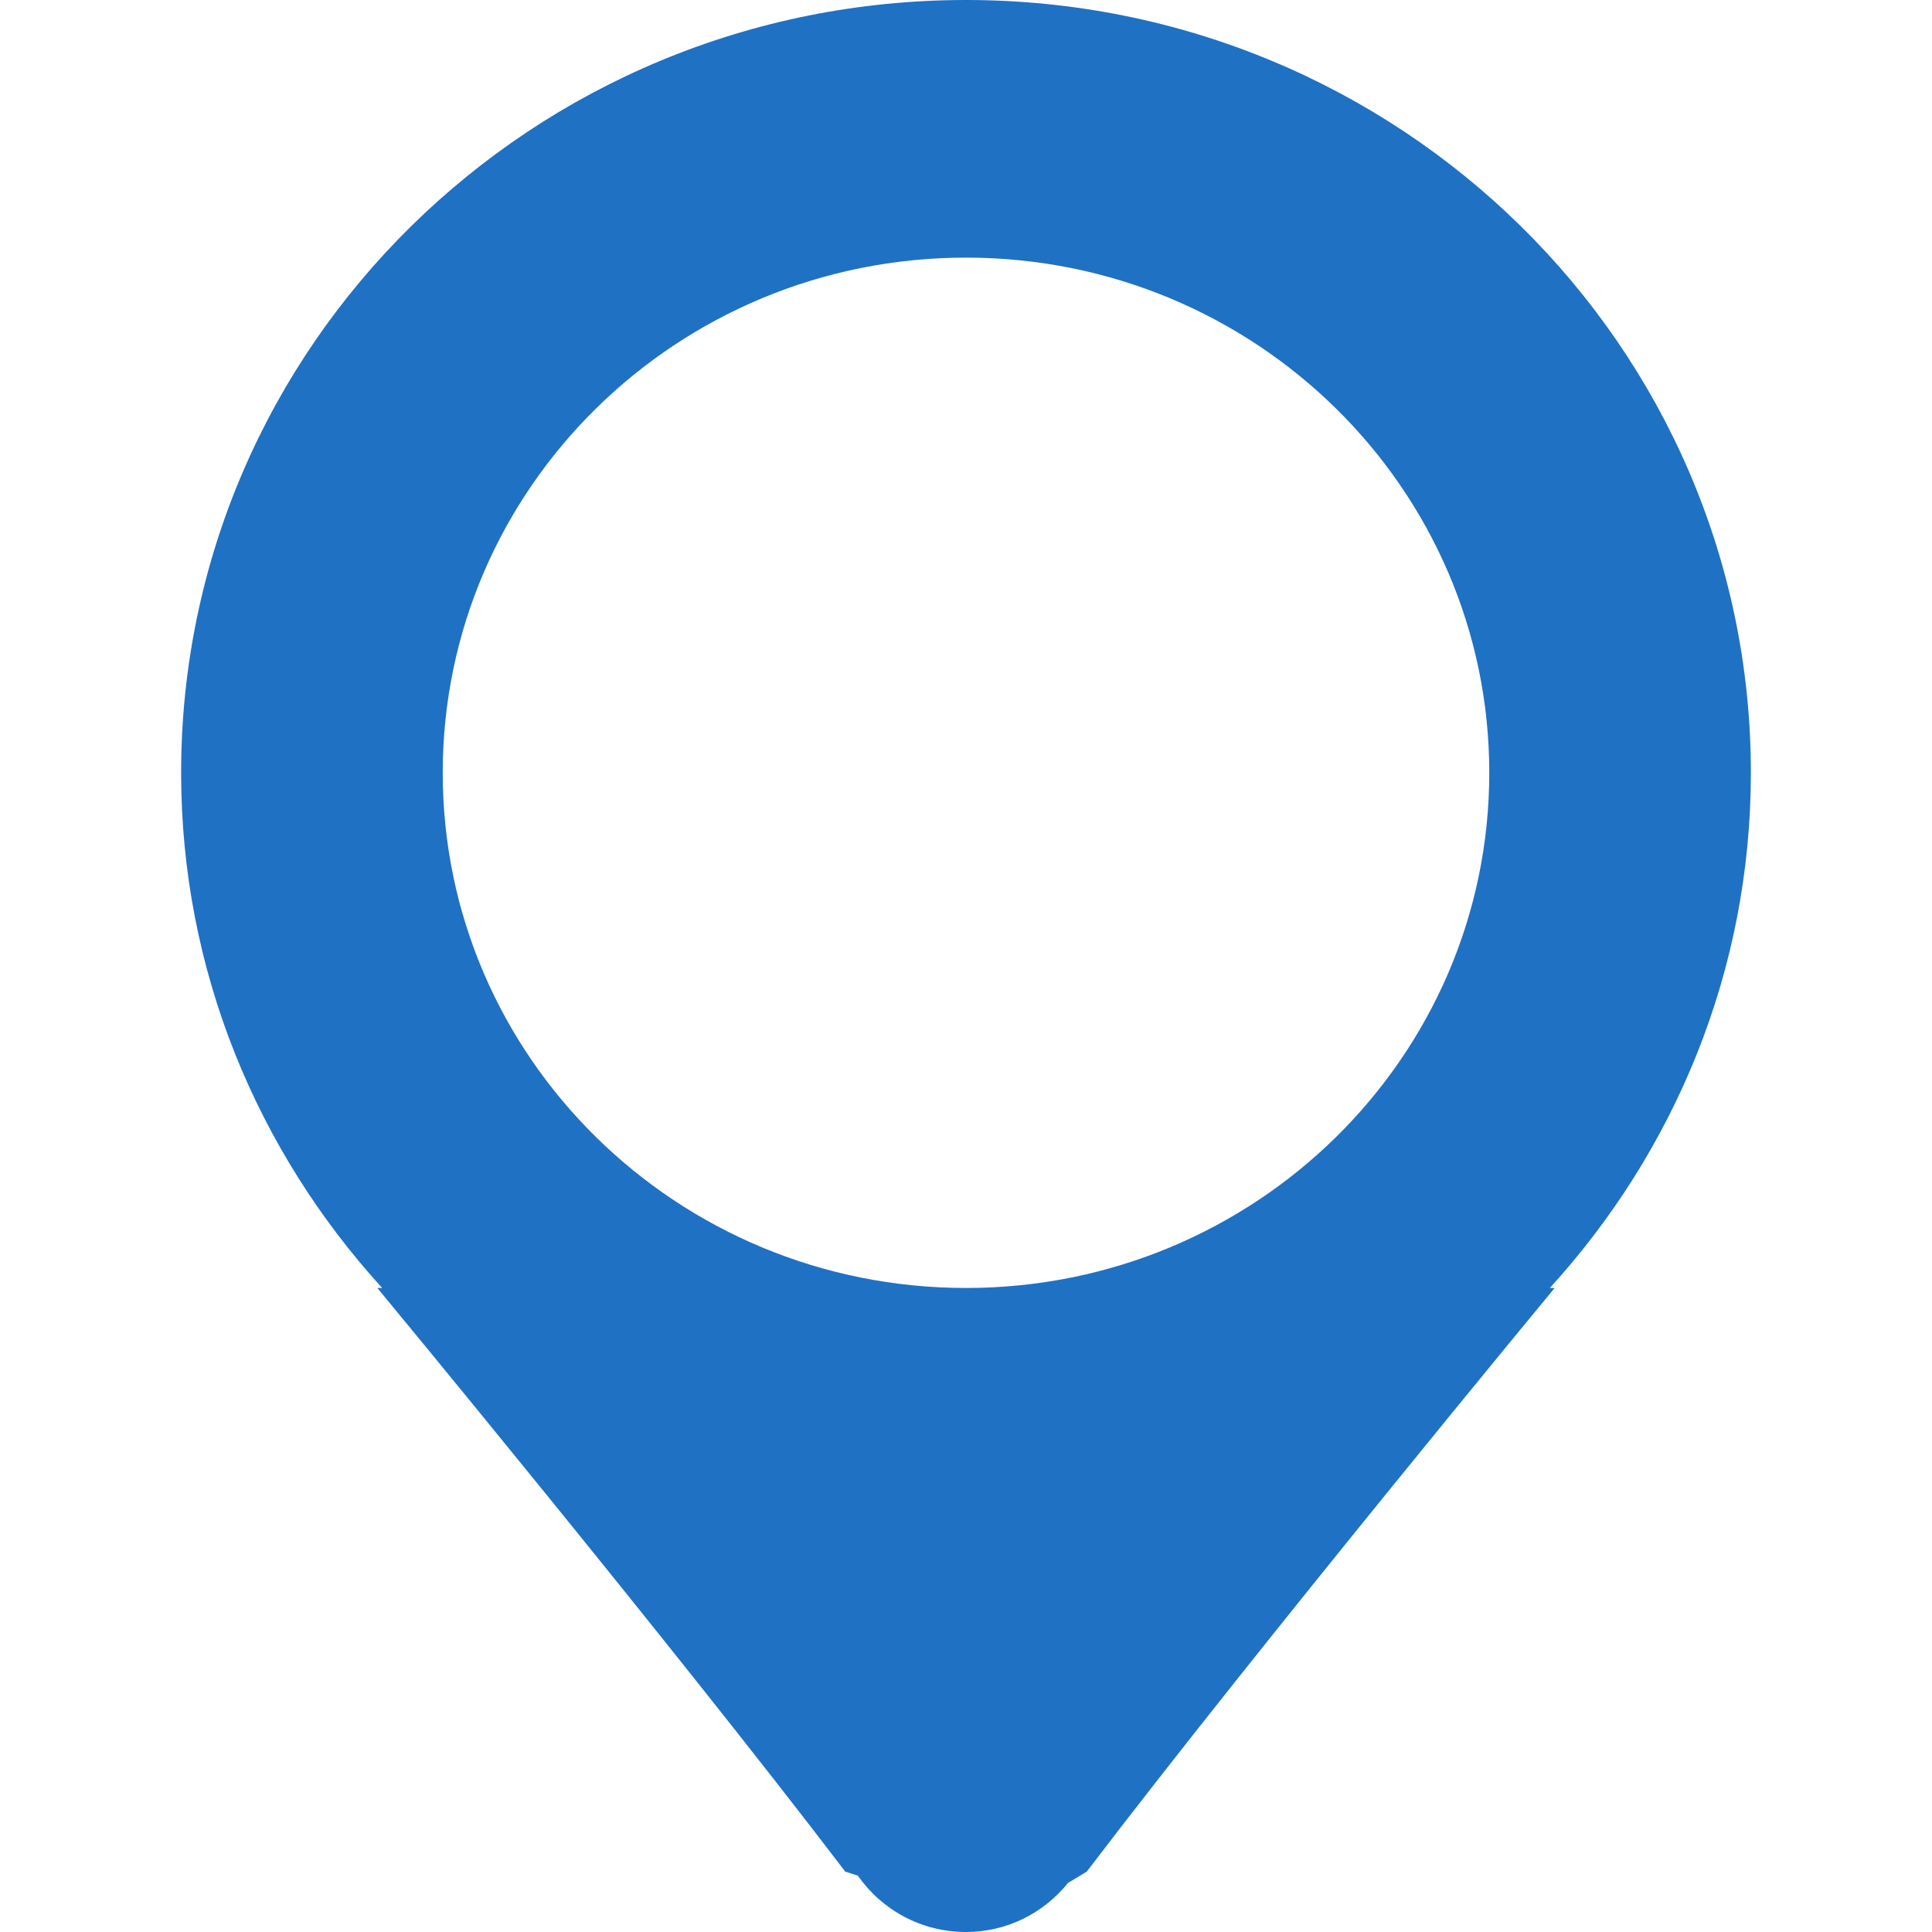 <?xml version="1.0"?>
<svg xmlns="http://www.w3.org/2000/svg" xmlns:xlink="http://www.w3.org/1999/xlink" version="1.1" id="Capa_1" x="0px" y="0px" width="512px" height="512px" viewBox="0 0 753.23 753.23" style="enable-background:new 0 0 753.23 753.23;" xml:space="preserve" class=""><g><g>
	<g id="location-pin_x28_alt_x29_">
		<g>
			<path d="M682.615,301.292C682.615,134.899,545.621,0,376.615,0c-169.006,0-306,134.899-306,301.292     c0,77.277,29.8,147.539,78.383,200.854h-1.883c0,0,114.515,138.383,182.423,227.547l4.943,1.577     c9.18,13.252,24.621,21.961,42.134,21.961c16.171,0,30.436-7.556,39.78-19.137l7.297-4.401     c67.743-88.929,182.423-227.547,182.423-227.547h-1.883C652.815,448.831,682.615,378.569,682.615,301.292z M376.615,502.146     c-112.655,0-204.008-89.917-204.008-200.854s91.353-200.854,204.008-200.854s204.008,89.917,204.008,200.854     S489.271,502.146,376.615,502.146z" data-original="#000000" class="active-path" data-old_color="#1f71c4" fill="#1f71c4"/>
		</g>
	</g>
</g></g> </svg>
